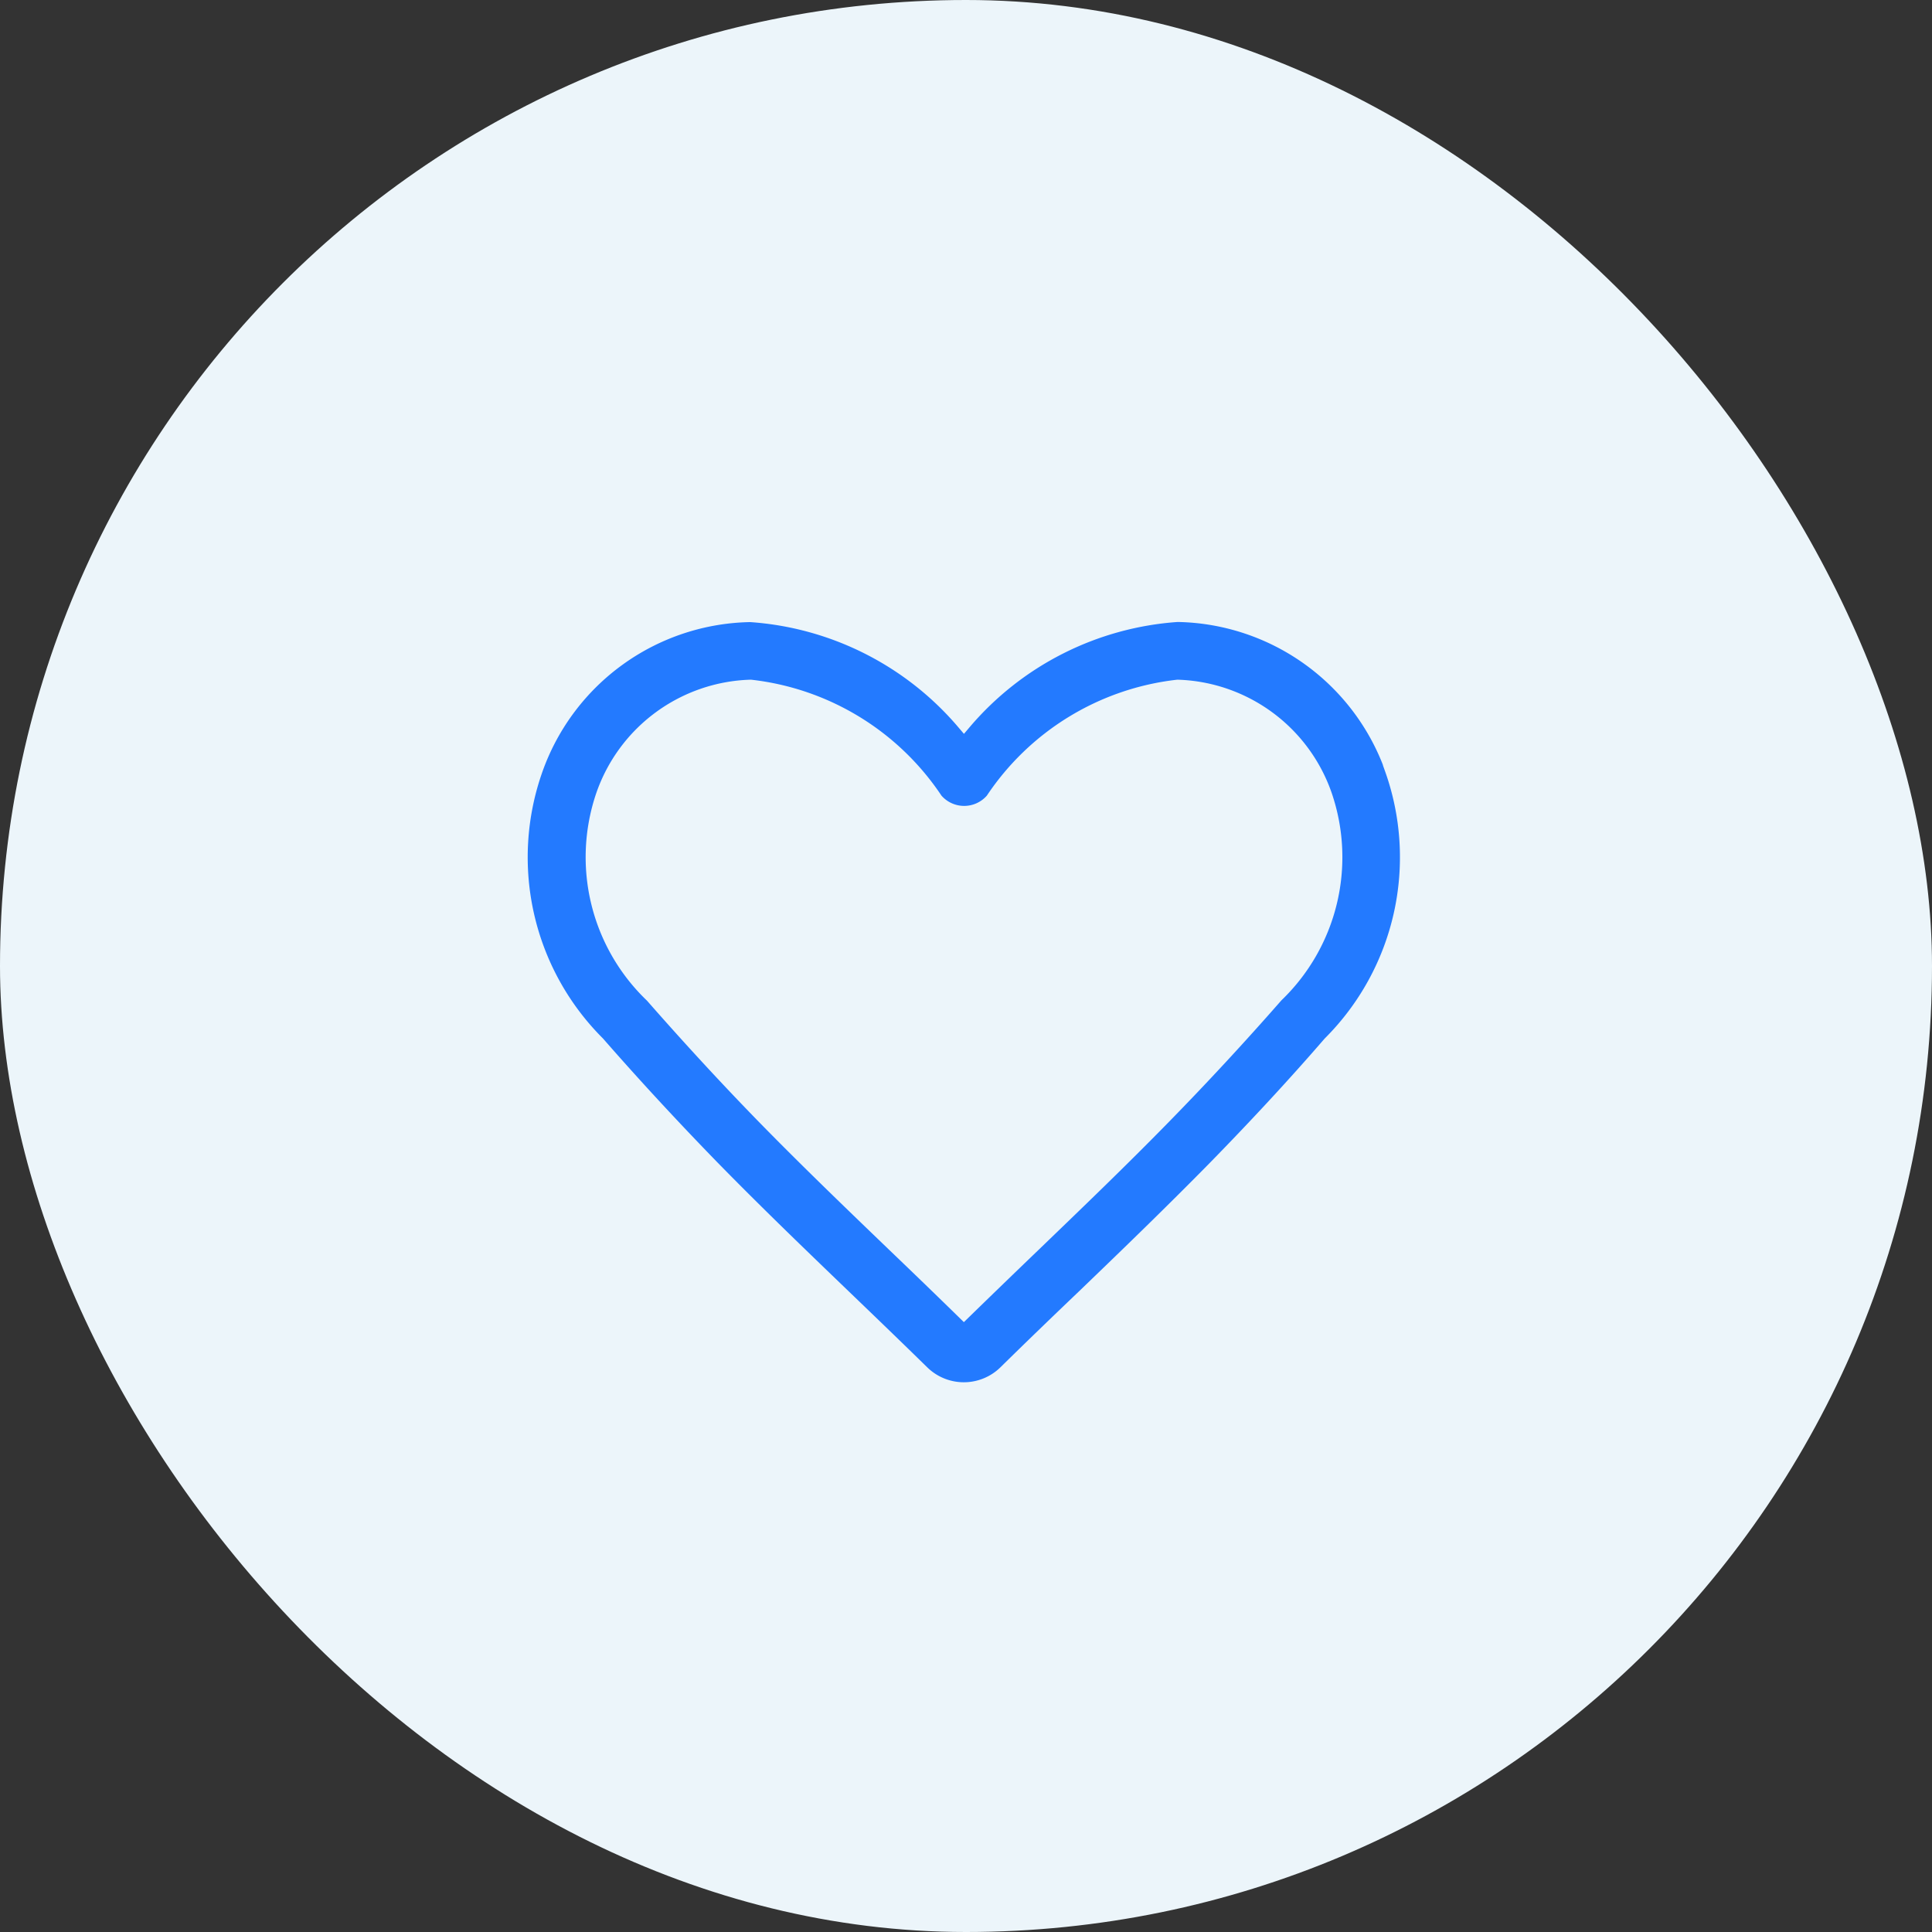 <svg xmlns="http://www.w3.org/2000/svg" width="32" height="32" viewBox="0 0 32 32">
  <rect x="0" y="0" width="32" height="32" fill="#333333" stroke="none"/>
  <g id="Group_267" data-name="Group 267" transform="translate(-139 -164)">
    <rect id="Rectangle_80" data-name="Rectangle 80" width="32" height="32" rx="16" transform="translate(139 164)" fill="#ecf5fa"/>
    <path id="Path_131" data-name="Path 131" d="M52.251,59.561a3.848,3.848,0,0,0-3.546-2.546h-.013A5.1,5.1,0,0,0,45.158,58.8a5.1,5.1,0,0,0-3.535-1.783H41.61a3.848,3.848,0,0,0-3.546,2.546,4.362,4.362,0,0,0,1.024,4.561c.607.695,1.248,1.387,1.9,2.057.722.738,1.46,1.448,2.174,2.135.434.417.867.834,1.3,1.258a.991.991,0,0,0,1.388,0c.429-.422.863-.84,1.3-1.257.714-.687,1.452-1.4,2.174-2.135.656-.671,1.3-1.363,1.9-2.057a4.363,4.363,0,0,0,1.024-4.562Zm-1.932,3.767c-.593.677-1.218,1.353-1.859,2.008-.709.725-1.441,1.428-2.148,2.109q-.58.557-1.155,1.117c-.383-.375-.768-.746-1.155-1.117-.707-.68-1.439-1.384-2.148-2.109C41.215,64.681,40.59,64,40,63.327a3.164,3.164,0,0,1-.812-3.317,2.665,2.665,0,0,1,2.43-1.789h.008a4.251,4.251,0,0,1,3.06,1.871.625.625,0,0,0,.951,0,4.251,4.251,0,0,1,3.06-1.871H48.7a2.665,2.665,0,0,1,2.43,1.789h0A3.164,3.164,0,0,1,50.319,63.327Z" transform="translate(109.808 117.162)" fill="#237aff" stroke="#ecf5fa" stroke-width="0.25"/>
  </g>
</svg>
